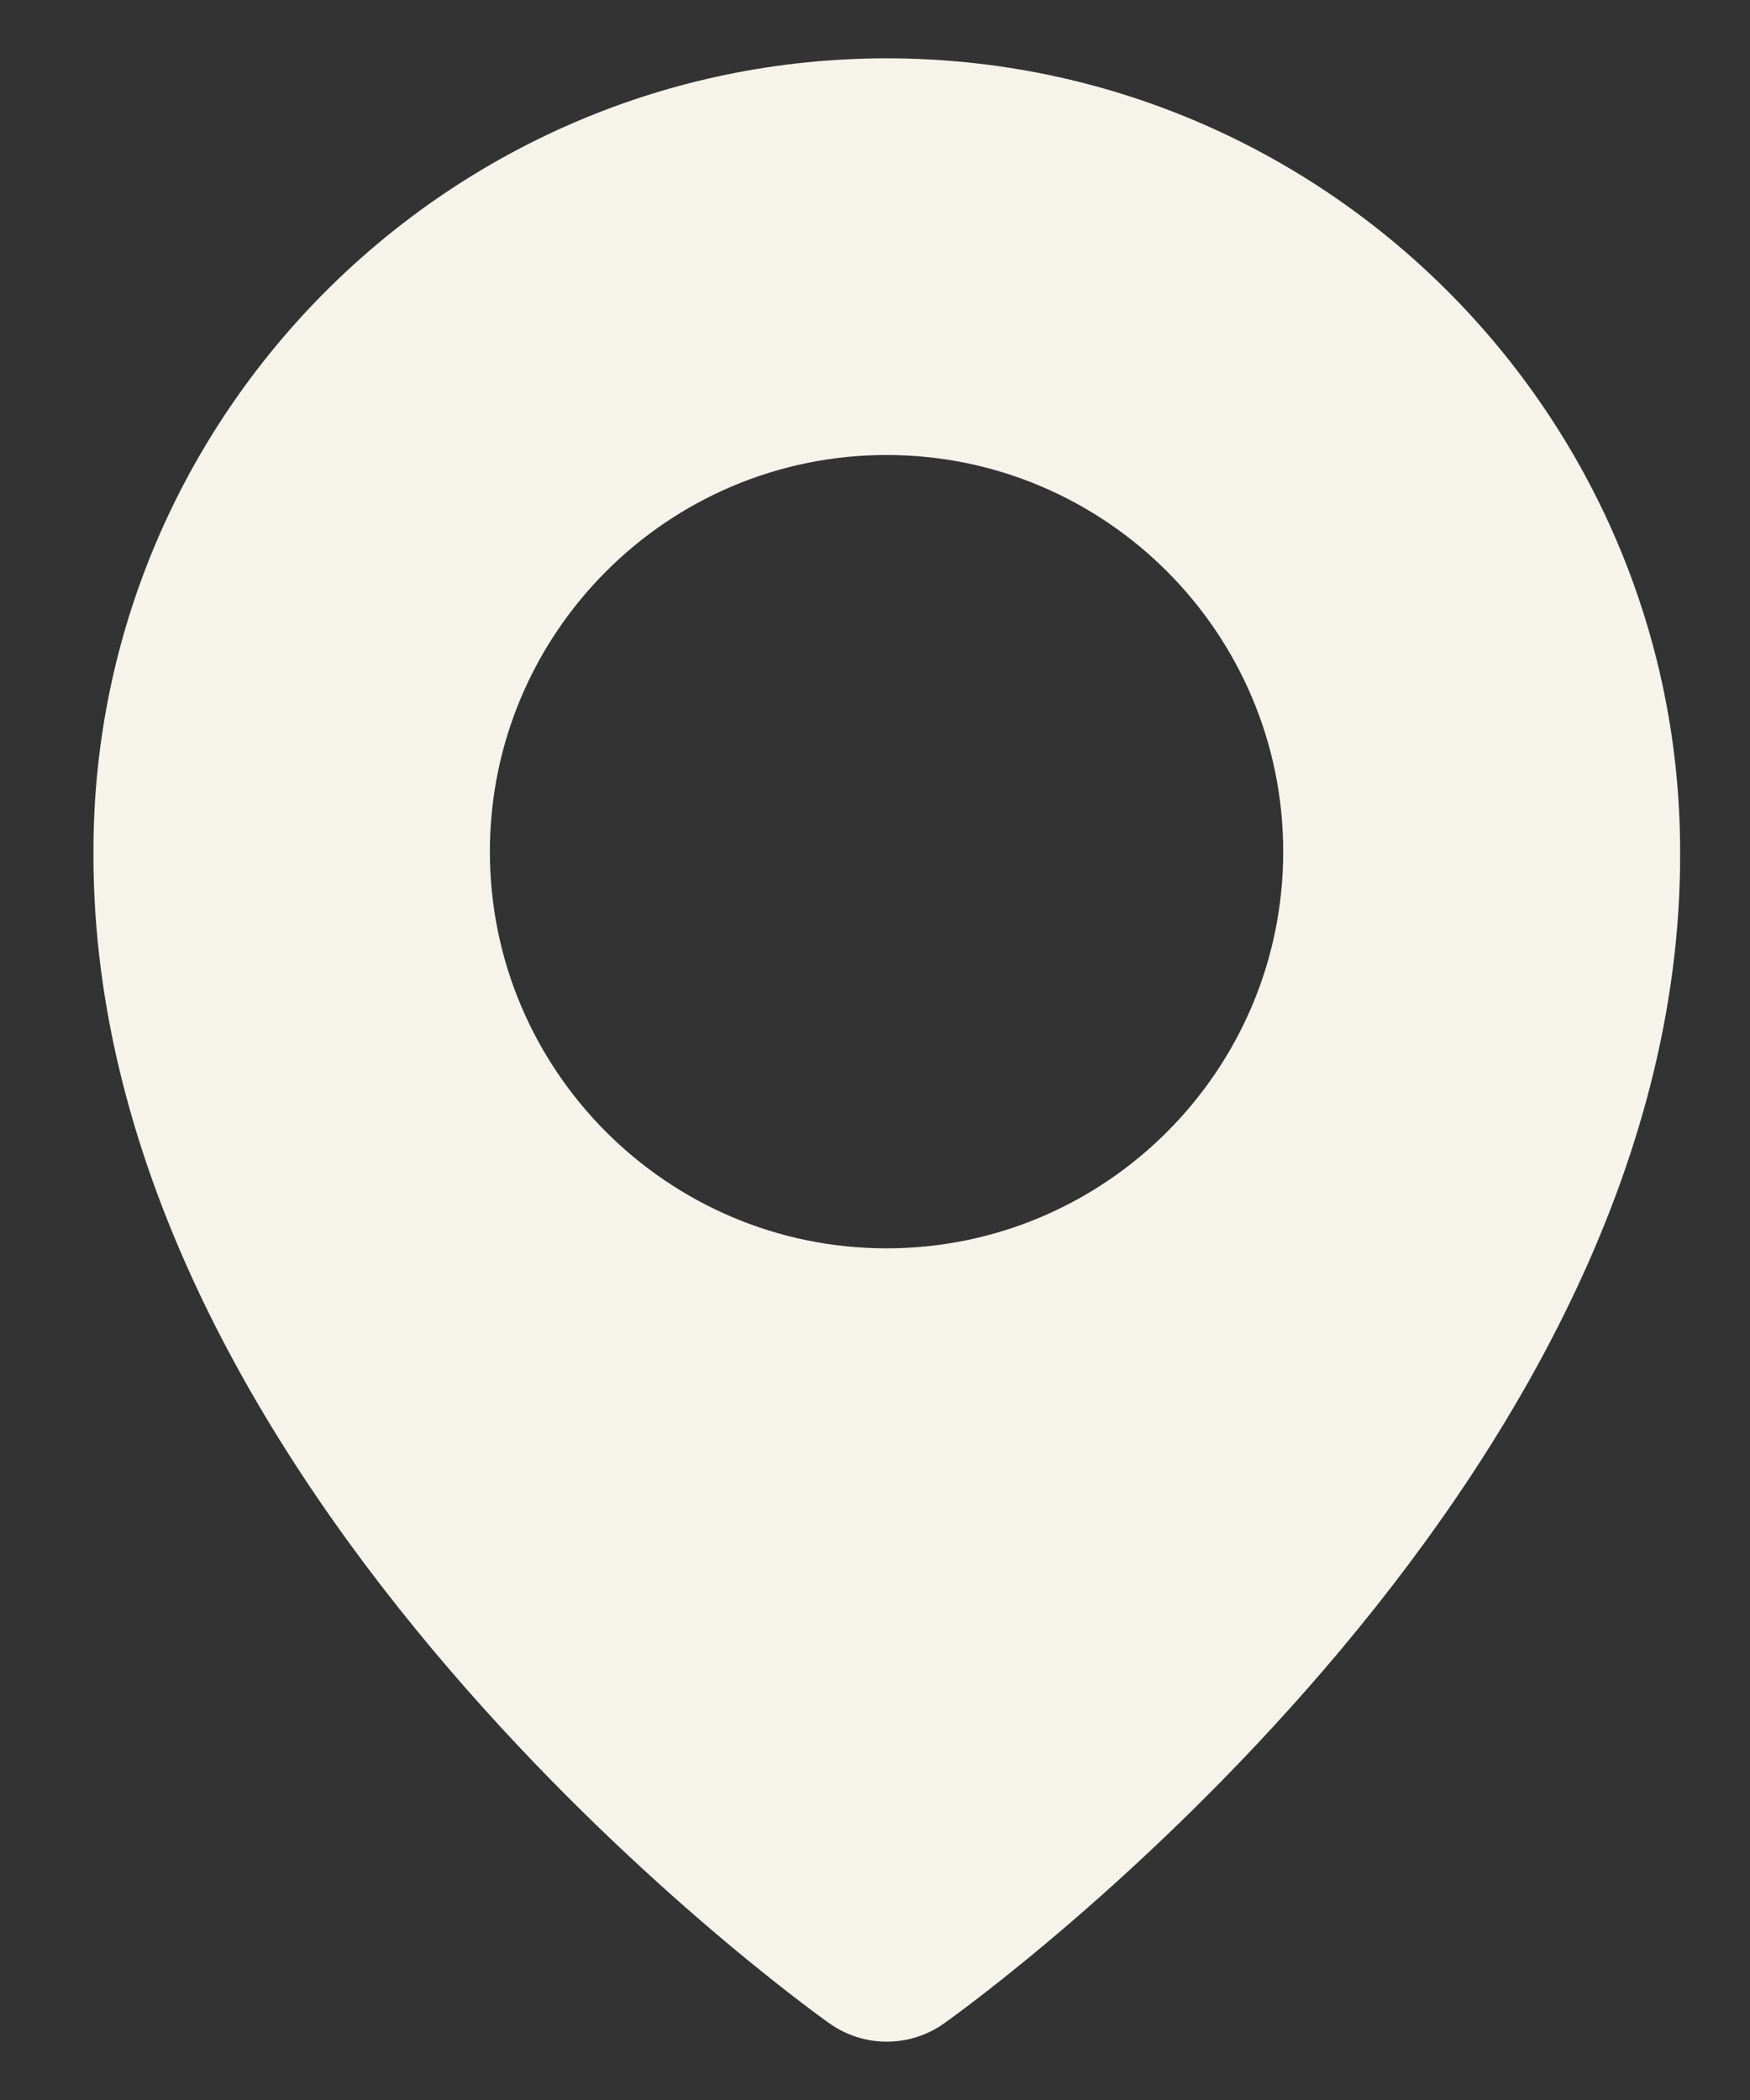 <svg width="15" height="18" viewBox="0 0 15 18" fill="none" xmlns="http://www.w3.org/2000/svg">
<rect x="0" y="0" width="15" height="18" fill="#333333" stroke="none"/>
<path fill-rule="evenodd" clip-rule="evenodd" d="M7.601 17.5C7.424 17.5 7.252 17.445 7.108 17.342C6.849 17.159 0.776 12.774 0.801 7.296C0.801 3.551 3.852 0.5 7.601 0.5C11.35 0.5 14.401 3.551 14.401 7.3C14.425 12.774 8.352 17.159 8.094 17.342C7.95 17.445 7.778 17.5 7.601 17.5ZM10.999 7.3C10.999 9.175 9.474 10.7 7.599 10.7C5.724 10.7 4.199 9.175 4.199 7.3C4.199 5.425 5.724 3.9 7.599 3.9C9.474 3.9 10.999 5.425 10.999 7.3Z" fill="#F6F3EA"/>
</svg>
